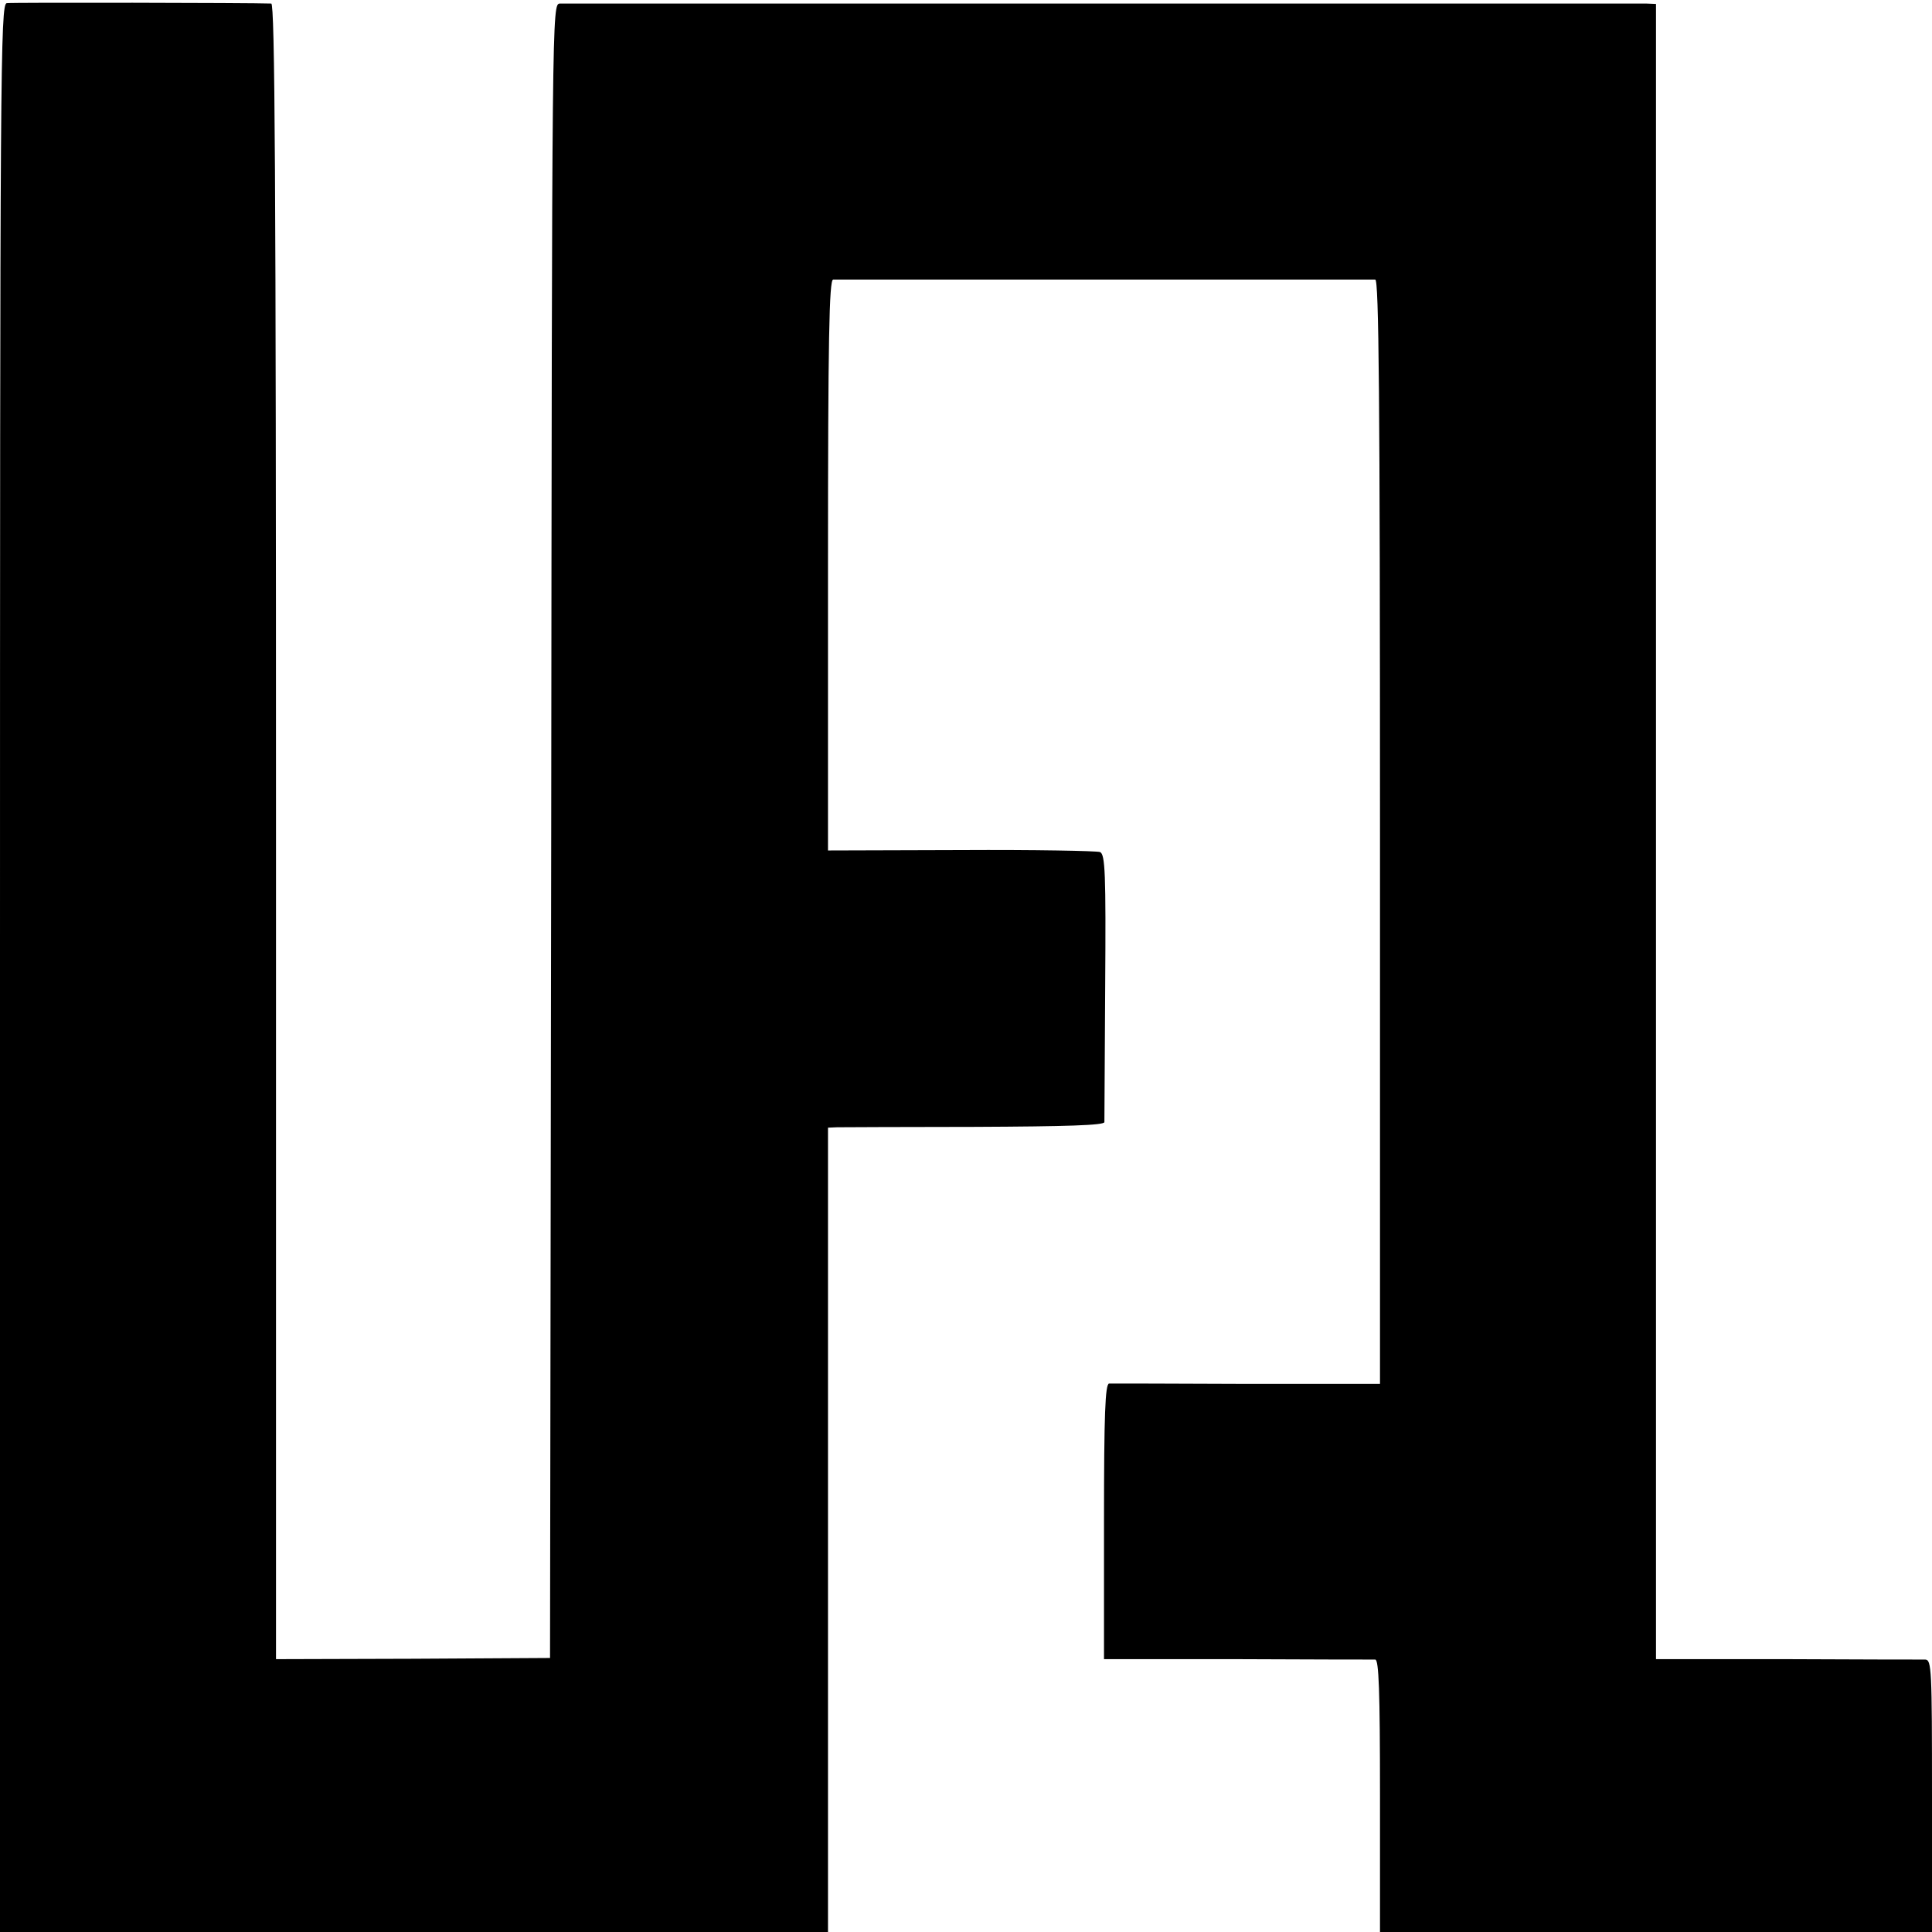 <?xml version="1.0" standalone="no"?>
<!DOCTYPE svg PUBLIC "-//W3C//DTD SVG 20010904//EN"
 "http://www.w3.org/TR/2001/REC-SVG-20010904/DTD/svg10.dtd">
<svg version="1.0" xmlns="http://www.w3.org/2000/svg"
 width="490pt" height="490pt" viewBox="0 0 490 490"
 preserveAspectRatio="xMidYMid meet">
<g transform="translate(0,490) scale(0.1,-0.1)"
fill="#000000" stroke="none">
<path d="M17 4892 c-16 -3 -17 -168 -17 -2448 l0 -2444 1050 0 1050 0 0 1020
0 1020 23 1 c12 0 169 1 350 1 233 1 327 4 328 12 0 6 1 161 2 344 2 288 0
335 -13 341 -8 3 -167 6 -352 5 l-338 -1 0 724 c0 571 3 723 13 724 16 0 1358
0 1375 0 9 -1 12 -288 12 -1401 l0 -1400 -337 0 c-186 1 -344 1 -350 1 -10 -1
-13 -78 -13 -350 l0 -349 338 0 c185 -1 343 -1 350 -1 9 -1 12 -77 12 -346 l0
-345 700 0 700 0 0 345 c0 322 -1 345 -17 346 -10 0 -168 0 -350 1 l-333 0 0
2099 0 2099 -25 1 c-14 0 -635 0 -1380 0 -745 0 -1364 0 -1375 0 -20 -1 -20
-10 -22 -2098 l-3 -2098 -347 -2 -348 -1 0 2099 c0 1672 -3 2099 -12 2100 -53
2 -658 3 -671 1z"/>
</g>
</svg>
